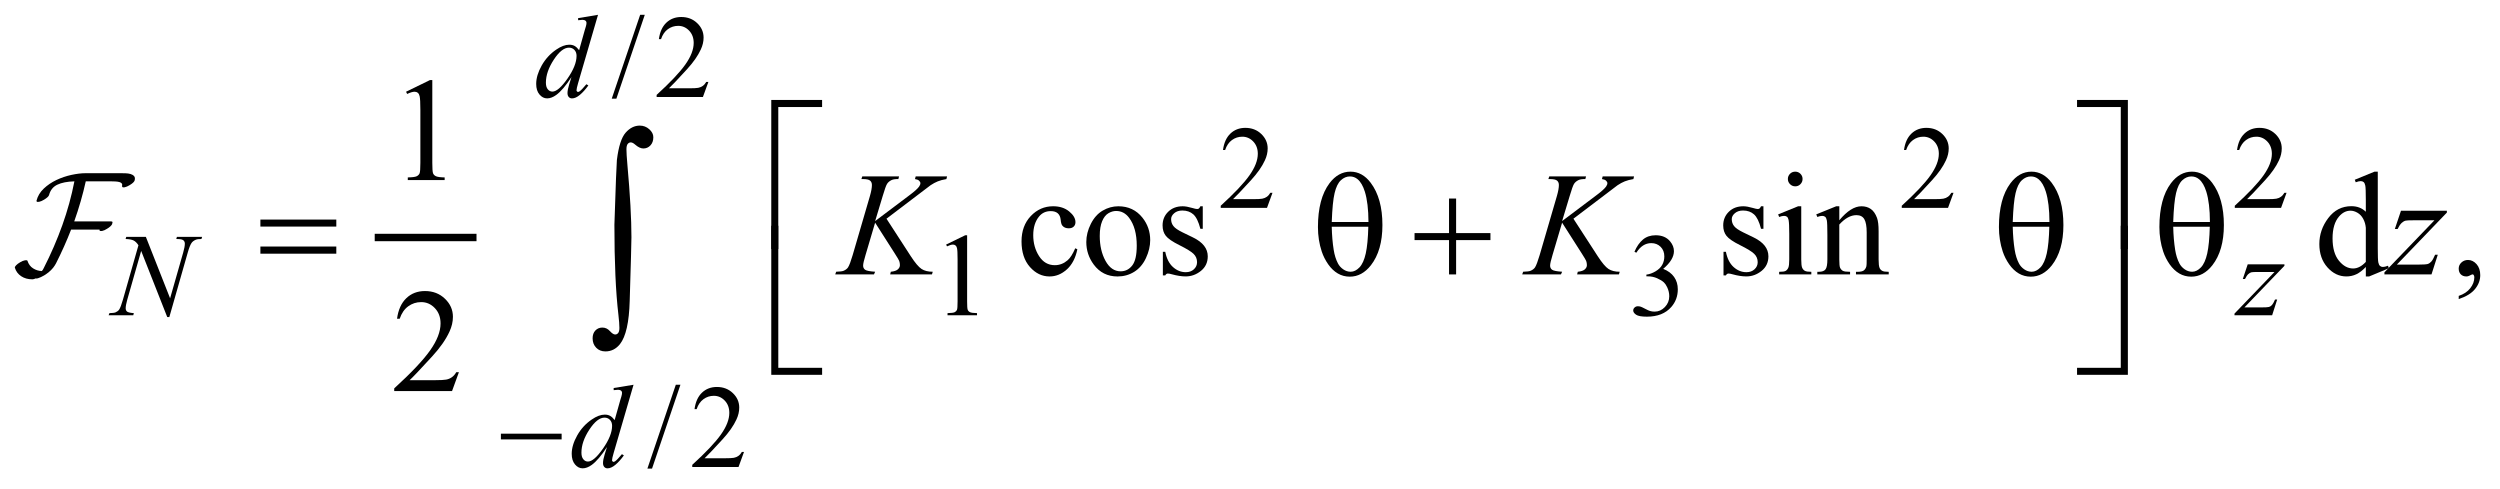 <?xml version="1.0" encoding="UTF-8"?>
<!DOCTYPE svg PUBLIC '-//W3C//DTD SVG 1.0//EN'
          'http://www.w3.org/TR/2001/REC-SVG-20010904/DTD/svg10.dtd'>
<svg stroke-dasharray="none" shape-rendering="auto" xmlns="http://www.w3.org/2000/svg" font-family="'Dialog'" text-rendering="auto" width="266" fill-opacity="1" color-interpolation="auto" color-rendering="auto" preserveAspectRatio="xMidYMid meet" font-size="12px" viewBox="0 0 266 52" fill="black" xmlns:xlink="http://www.w3.org/1999/xlink" stroke="black" image-rendering="auto" stroke-miterlimit="10" stroke-linecap="square" stroke-linejoin="miter" font-style="normal" stroke-width="1" height="52" stroke-dashoffset="0" font-weight="normal" stroke-opacity="1"
><!--Generated by the Batik Graphics2D SVG Generator--><defs id="genericDefs"
  /><g
  ><defs id="defs1"
    ><clipPath clipPathUnits="userSpaceOnUse" id="clipPath1"
      ><path d="M-1 -1 L167.448 -1 L167.448 31.636 L-1 31.636 L-1 -1 Z"
      /></clipPath
      ><clipPath clipPathUnits="userSpaceOnUse" id="clipPath2"
      ><path d="M-0 -0 L-0 30.636 L166.449 30.636 L166.449 -0 Z"
      /></clipPath
    ></defs
    ><g stroke-width="0.5" transform="scale(1.576,1.576) translate(1,1)"
    ><line y2="15.034" fill="none" x1="24.548" clip-path="url(#clipPath2)" x2="30.92" y1="15.034"
    /></g
    ><g stroke-width="0.5" transform="matrix(1.576,0,0,1.576,1.576,1.576)"
    ><path d="M42.531 0 L40.614 5.66 L40.301 5.66 L42.219 0 L42.531 0 Z" stroke="none" clip-path="url(#clipPath2)"
    /></g
    ><g stroke-width="0.5" transform="matrix(1.576,0,0,1.576,1.576,1.576)"
    ><path d="M46.825 4.532 L46.455 5.55 L43.331 5.55 L43.331 5.406 C44.25 4.568 44.896 3.884 45.271 3.353 C45.646 2.822 45.833 2.337 45.833 1.897 C45.833 1.561 45.73 1.286 45.525 1.069 C45.319 0.853 45.073 0.745 44.787 0.745 C44.527 0.745 44.293 0.821 44.086 0.973 C43.879 1.125 43.726 1.348 43.628 1.642 L43.483 1.642 C43.548 1.161 43.715 0.791 43.984 0.534 C44.254 0.277 44.59 0.148 44.993 0.148 C45.423 0.148 45.781 0.286 46.069 0.562 C46.357 0.838 46.501 1.163 46.501 1.538 C46.501 1.806 46.438 2.074 46.313 2.342 C46.12 2.763 45.808 3.21 45.376 3.681 C44.728 4.389 44.323 4.816 44.162 4.961 L45.544 4.961 C45.825 4.961 46.022 4.951 46.135 4.93 C46.248 4.909 46.35 4.867 46.442 4.803 C46.533 4.74 46.612 4.649 46.68 4.532 L46.825 4.532 Z" stroke="none" clip-path="url(#clipPath2)"
    /></g
    ><g stroke-width="0.5" transform="matrix(1.576,0,0,1.576,1.576,1.576)"
    ><path d="M84.909 12.016 L84.538 13.035 L81.415 13.035 L81.415 12.89 C82.334 12.052 82.98 11.368 83.355 10.837 C83.73 10.306 83.918 9.821 83.918 9.381 C83.918 9.045 83.815 8.77 83.609 8.553 C83.403 8.337 83.157 8.229 82.871 8.229 C82.611 8.229 82.377 8.305 82.17 8.457 C81.963 8.609 81.81 8.832 81.712 9.126 L81.567 9.126 C81.632 8.645 81.799 8.275 82.068 8.018 C82.338 7.761 82.674 7.632 83.077 7.632 C83.507 7.632 83.865 7.77 84.153 8.046 C84.44 8.322 84.584 8.647 84.584 9.022 C84.584 9.29 84.521 9.558 84.396 9.826 C84.204 10.247 83.891 10.694 83.459 11.165 C82.811 11.873 82.406 12.3 82.245 12.445 L83.627 12.445 C83.908 12.445 84.106 12.435 84.218 12.414 C84.331 12.393 84.434 12.351 84.525 12.287 C84.617 12.224 84.696 12.133 84.763 12.016 L84.909 12.016 Z" stroke="none" clip-path="url(#clipPath2)"
    /></g
    ><g stroke-width="0.5" transform="matrix(1.576,0,0,1.576,1.576,1.576)"
    ><path d="M130.887 12.016 L130.516 13.035 L127.393 13.035 L127.393 12.89 C128.312 12.052 128.958 11.368 129.333 10.837 C129.708 10.306 129.896 9.821 129.896 9.381 C129.896 9.045 129.792 8.77 129.587 8.553 C129.381 8.337 129.135 8.229 128.849 8.229 C128.589 8.229 128.355 8.305 128.149 8.457 C127.942 8.609 127.789 8.832 127.69 9.126 L127.545 9.126 C127.609 8.645 127.777 8.275 128.047 8.018 C128.316 7.761 128.652 7.632 129.056 7.632 C129.486 7.632 129.844 7.77 130.132 8.046 C130.419 8.322 130.563 8.647 130.563 9.022 C130.563 9.29 130.5 9.558 130.375 9.826 C130.183 10.247 129.87 10.694 129.438 11.165 C128.79 11.873 128.385 12.3 128.223 12.445 L129.606 12.445 C129.887 12.445 130.085 12.435 130.197 12.414 C130.31 12.393 130.413 12.351 130.504 12.287 C130.596 12.224 130.675 12.133 130.742 12.016 L130.887 12.016 Z" stroke="none" clip-path="url(#clipPath2)"
    /></g
    ><g stroke-width="0.5" transform="matrix(1.576,0,0,1.576,1.576,1.576)"
    ><path d="M153.371 12.016 L153 13.035 L149.877 13.035 L149.877 12.89 C150.796 12.052 151.442 11.368 151.817 10.837 C152.192 10.306 152.38 9.821 152.38 9.381 C152.38 9.045 152.276 8.77 152.071 8.553 C151.865 8.337 151.619 8.229 151.333 8.229 C151.073 8.229 150.839 8.305 150.633 8.457 C150.426 8.609 150.273 8.832 150.174 9.126 L150.029 9.126 C150.093 8.645 150.261 8.275 150.531 8.018 C150.8 7.761 151.136 7.632 151.54 7.632 C151.97 7.632 152.328 7.77 152.616 8.046 C152.903 8.322 153.047 8.647 153.047 9.022 C153.047 9.29 152.984 9.558 152.859 9.826 C152.667 10.247 152.354 10.694 151.922 11.165 C151.274 11.873 150.869 12.3 150.707 12.445 L152.09 12.445 C152.371 12.445 152.569 12.435 152.681 12.414 C152.794 12.393 152.897 12.351 152.988 12.287 C153.08 12.224 153.159 12.133 153.226 12.016 L153.371 12.016 Z" stroke="none" clip-path="url(#clipPath2)"
    /></g
    ><g stroke-width="0.5" transform="matrix(1.576,0,0,1.576,1.576,1.576)"
    ><path d="M62.875 15.511 L64.164 14.883 L64.293 14.883 L64.293 19.352 C64.293 19.649 64.305 19.833 64.33 19.906 C64.354 19.979 64.406 20.035 64.484 20.074 C64.562 20.113 64.721 20.136 64.961 20.14 L64.961 20.285 L62.97 20.285 L62.97 20.14 C63.22 20.135 63.381 20.114 63.454 20.076 C63.527 20.039 63.578 19.988 63.606 19.924 C63.635 19.861 63.649 19.67 63.649 19.353 L63.649 16.496 C63.649 16.111 63.636 15.864 63.61 15.754 C63.592 15.671 63.559 15.61 63.51 15.571 C63.462 15.532 63.404 15.512 63.337 15.512 C63.24 15.512 63.107 15.552 62.935 15.633 L62.875 15.511 Z" stroke="none" clip-path="url(#clipPath2)"
    /></g
    ><g stroke-width="0.5" transform="matrix(1.576,0,0,1.576,1.576,1.576)"
    ><path d="M109.346 15.999 C109.496 15.643 109.688 15.368 109.918 15.174 C110.147 14.98 110.435 14.883 110.778 14.883 C111.202 14.883 111.528 15.021 111.755 15.297 C111.926 15.503 112.012 15.722 112.012 15.957 C112.012 16.342 111.771 16.741 111.286 17.152 C111.611 17.279 111.857 17.462 112.023 17.698 C112.19 17.935 112.273 18.214 112.273 18.533 C112.273 18.991 112.127 19.388 111.836 19.723 C111.455 20.161 110.905 20.379 110.184 20.379 C109.828 20.379 109.585 20.335 109.456 20.246 C109.327 20.157 109.263 20.062 109.263 19.961 C109.263 19.886 109.293 19.819 109.355 19.762 C109.416 19.705 109.49 19.676 109.576 19.676 C109.64 19.676 109.707 19.687 109.775 19.707 C109.819 19.721 109.92 19.768 110.075 19.85 C110.231 19.932 110.34 19.981 110.399 19.996 C110.496 20.025 110.598 20.039 110.708 20.039 C110.974 20.039 111.204 19.936 111.401 19.73 C111.597 19.525 111.696 19.282 111.696 19.001 C111.696 18.796 111.65 18.595 111.559 18.4 C111.491 18.254 111.416 18.143 111.336 18.068 C111.224 17.964 111.07 17.87 110.875 17.785 C110.68 17.7 110.48 17.658 110.277 17.658 L110.152 17.658 L110.152 17.541 C110.358 17.516 110.564 17.441 110.771 17.318 C110.978 17.196 111.128 17.049 111.222 16.878 C111.316 16.707 111.363 16.518 111.363 16.312 C111.363 16.044 111.279 15.828 111.111 15.662 C110.943 15.497 110.734 15.414 110.484 15.414 C110.081 15.414 109.744 15.63 109.473 16.061 L109.346 15.999 Z" stroke="none" clip-path="url(#clipPath2)"
    /></g
    ><g stroke-width="0.5" transform="matrix(1.576,0,0,1.576,1.576,1.576)"
    ><path d="M44.938 24.976 L43.021 30.636 L42.708 30.636 L44.625 24.976 L44.938 24.976 Z" stroke="none" clip-path="url(#clipPath2)"
    /></g
    ><g stroke-width="0.5" transform="matrix(1.576,0,0,1.576,1.576,1.576)"
    ><path d="M49.231 29.508 L48.86 30.527 L45.736 30.527 L45.736 30.382 C46.655 29.544 47.301 28.86 47.676 28.329 C48.051 27.798 48.238 27.312 48.238 26.873 C48.238 26.537 48.135 26.262 47.93 26.046 C47.724 25.829 47.478 25.722 47.192 25.722 C46.932 25.722 46.698 25.798 46.491 25.951 C46.284 26.104 46.131 26.326 46.033 26.62 L45.89 26.62 C45.955 26.139 46.122 25.769 46.391 25.512 C46.66 25.255 46.997 25.125 47.4 25.125 C47.83 25.125 48.188 25.264 48.476 25.539 C48.764 25.814 48.908 26.141 48.908 26.515 C48.908 26.784 48.845 27.051 48.72 27.32 C48.527 27.741 48.215 28.187 47.783 28.659 C47.135 29.366 46.73 29.793 46.569 29.938 L47.951 29.938 C48.232 29.938 48.429 29.928 48.542 29.908 C48.655 29.887 48.757 29.845 48.849 29.781 C48.94 29.717 49.019 29.627 49.087 29.51 L49.231 29.51 Z" stroke="none" clip-path="url(#clipPath2)"
    /></g
    ><g stroke-width="0.5" transform="matrix(1.576,0,0,1.576,1.576,1.576)"
    ><path d="M26.415 5.193 L28.025 4.407 L28.186 4.407 L28.186 9.993 C28.186 10.364 28.202 10.595 28.232 10.686 C28.263 10.777 28.327 10.847 28.425 10.895 C28.523 10.944 28.721 10.972 29.02 10.978 L29.02 11.159 L26.531 11.159 L26.531 10.978 C26.843 10.972 27.045 10.945 27.136 10.897 C27.227 10.85 27.29 10.787 27.326 10.707 C27.362 10.627 27.38 10.389 27.38 9.992 L27.38 6.422 C27.38 5.941 27.363 5.631 27.331 5.495 C27.308 5.391 27.267 5.314 27.206 5.266 C27.146 5.217 27.073 5.193 26.989 5.193 C26.869 5.193 26.701 5.243 26.487 5.344 L26.415 5.193 Z" stroke="none" clip-path="url(#clipPath2)"
    /></g
    ><g stroke-width="0.5" transform="matrix(1.576,0,0,1.576,1.576,1.576)"
    ><path d="M71.735 15.829 C71.614 16.417 71.379 16.871 71.027 17.188 C70.675 17.505 70.287 17.664 69.86 17.664 C69.352 17.664 68.91 17.451 68.532 17.024 C68.155 16.598 67.966 16.023 67.966 15.297 C67.966 14.594 68.175 14.024 68.593 13.584 C69.011 13.145 69.513 12.925 70.099 12.925 C70.538 12.925 70.899 13.042 71.182 13.274 C71.465 13.506 71.607 13.748 71.607 13.999 C71.607 14.123 71.567 14.223 71.487 14.299 C71.407 14.376 71.296 14.414 71.153 14.414 C70.961 14.414 70.817 14.352 70.719 14.228 C70.663 14.16 70.627 14.03 70.609 13.838 C70.591 13.646 70.525 13.5 70.411 13.399 C70.297 13.301 70.14 13.253 69.938 13.253 C69.612 13.253 69.351 13.373 69.152 13.614 C68.889 13.933 68.757 14.354 68.757 14.878 C68.757 15.412 68.888 15.882 69.15 16.29 C69.412 16.699 69.766 16.903 70.212 16.903 C70.531 16.903 70.817 16.794 71.071 16.576 C71.25 16.427 71.424 16.154 71.593 15.761 L71.735 15.829 Z" stroke="none" clip-path="url(#clipPath2)"
    /></g
    ><g stroke-width="0.5" transform="matrix(1.576,0,0,1.576,1.576,1.576)"
    ><path d="M74.501 12.926 C75.178 12.926 75.721 13.183 76.131 13.697 C76.479 14.136 76.653 14.64 76.653 15.21 C76.653 15.61 76.557 16.015 76.365 16.425 C76.173 16.835 75.908 17.144 75.572 17.352 C75.236 17.56 74.861 17.665 74.447 17.665 C73.773 17.665 73.238 17.396 72.841 16.86 C72.506 16.408 72.339 15.9 72.339 15.338 C72.339 14.928 72.441 14.521 72.644 14.116 C72.848 13.711 73.115 13.411 73.447 13.218 C73.779 13.023 74.13 12.926 74.501 12.926 ZM74.35 13.243 C74.177 13.243 74.004 13.294 73.83 13.397 C73.656 13.5 73.515 13.679 73.408 13.936 C73.301 14.193 73.247 14.523 73.247 14.926 C73.247 15.577 73.376 16.138 73.635 16.61 C73.894 17.082 74.235 17.317 74.657 17.317 C74.973 17.317 75.233 17.187 75.438 16.926 C75.643 16.666 75.745 16.219 75.745 15.585 C75.745 14.792 75.574 14.167 75.233 13.711 C75.002 13.399 74.708 13.243 74.35 13.243 Z" stroke="none" clip-path="url(#clipPath2)"
    /></g
    ><g stroke-width="0.5" transform="matrix(1.576,0,0,1.576,1.576,1.576)"
    ><path d="M80.202 12.926 L80.202 14.448 L80.041 14.448 C79.917 13.97 79.759 13.645 79.565 13.472 C79.372 13.3 79.125 13.213 78.826 13.213 C78.598 13.213 78.414 13.273 78.275 13.394 C78.135 13.514 78.065 13.647 78.065 13.794 C78.065 13.976 78.117 14.132 78.221 14.262 C78.322 14.395 78.527 14.537 78.836 14.687 L79.548 15.033 C80.209 15.355 80.539 15.78 80.539 16.306 C80.539 16.712 80.386 17.04 80.078 17.289 C79.77 17.537 79.427 17.662 79.046 17.662 C78.773 17.662 78.461 17.613 78.109 17.516 C78.002 17.484 77.914 17.467 77.845 17.467 C77.77 17.467 77.712 17.509 77.669 17.594 L77.508 17.594 L77.508 16 L77.669 16 C77.76 16.456 77.934 16.799 78.191 17.029 C78.448 17.26 78.736 17.376 79.055 17.376 C79.28 17.376 79.463 17.311 79.604 17.179 C79.746 17.047 79.816 16.889 79.816 16.703 C79.816 16.478 79.737 16.29 79.579 16.137 C79.421 15.984 79.106 15.791 78.635 15.556 C78.163 15.322 77.854 15.111 77.708 14.922 C77.562 14.737 77.489 14.503 77.489 14.219 C77.489 13.852 77.615 13.544 77.867 13.297 C78.119 13.05 78.446 12.926 78.846 12.926 C79.022 12.926 79.235 12.964 79.485 13.038 C79.651 13.087 79.762 13.111 79.817 13.111 C79.869 13.111 79.91 13.1 79.939 13.077 C79.968 13.055 80.002 13.004 80.042 12.926 L80.202 12.926 Z" stroke="none" clip-path="url(#clipPath2)"
    /></g
    ><g stroke-width="0.5" transform="matrix(1.576,0,0,1.576,1.576,1.576)"
    ><path d="M118.054 12.926 L118.054 14.448 L117.893 14.448 C117.77 13.97 117.611 13.645 117.417 13.472 C117.223 13.299 116.978 13.213 116.678 13.213 C116.45 13.213 116.267 13.273 116.126 13.394 C115.986 13.514 115.916 13.647 115.916 13.794 C115.916 13.976 115.969 14.132 116.072 14.262 C116.174 14.395 116.379 14.537 116.687 14.687 L117.4 15.033 C118.06 15.355 118.39 15.78 118.39 16.306 C118.39 16.712 118.237 17.04 117.929 17.289 C117.621 17.537 117.278 17.662 116.897 17.662 C116.624 17.662 116.311 17.613 115.959 17.516 C115.852 17.484 115.765 17.467 115.696 17.467 C115.621 17.467 115.562 17.509 115.52 17.594 L115.359 17.594 L115.359 16 L115.52 16 C115.611 16.456 115.785 16.799 116.041 17.029 C116.299 17.26 116.586 17.376 116.905 17.376 C117.13 17.376 117.312 17.311 117.454 17.179 C117.596 17.047 117.667 16.889 117.667 16.703 C117.667 16.478 117.588 16.29 117.43 16.137 C117.273 15.984 116.957 15.791 116.486 15.556 C116.014 15.322 115.706 15.111 115.559 14.922 C115.413 14.737 115.339 14.503 115.339 14.219 C115.339 13.852 115.465 13.544 115.717 13.297 C115.969 13.05 116.295 12.926 116.696 12.926 C116.872 12.926 117.085 12.964 117.336 13.038 C117.502 13.087 117.612 13.111 117.668 13.111 C117.72 13.111 117.761 13.1 117.79 13.077 C117.819 13.055 117.853 13.004 117.892 12.926 L118.054 12.926 Z" stroke="none" clip-path="url(#clipPath2)"
    /></g
    ><g stroke-width="0.5" transform="matrix(1.576,0,0,1.576,1.576,1.576)"
    ><path d="M120.607 12.926 L120.607 16.517 C120.607 16.796 120.628 16.983 120.669 17.076 C120.709 17.169 120.77 17.238 120.849 17.283 C120.929 17.329 121.075 17.351 121.287 17.351 L121.287 17.527 L119.115 17.527 L119.115 17.351 C119.333 17.351 119.479 17.33 119.554 17.288 C119.628 17.246 119.688 17.176 119.732 17.078 C119.776 16.98 119.797 16.794 119.797 16.517 L119.797 14.794 C119.797 14.31 119.782 13.996 119.753 13.853 C119.731 13.749 119.695 13.677 119.647 13.636 C119.598 13.595 119.531 13.575 119.447 13.575 C119.355 13.575 119.245 13.599 119.115 13.648 L119.047 13.473 L120.394 12.926 L120.607 12.926 ZM120.202 10.589 C120.339 10.589 120.455 10.637 120.552 10.733 C120.648 10.829 120.696 10.945 120.696 11.082 C120.696 11.219 120.648 11.336 120.552 11.434 C120.455 11.532 120.339 11.58 120.202 11.58 C120.065 11.58 119.948 11.531 119.85 11.434 C119.752 11.337 119.704 11.219 119.704 11.082 C119.704 10.946 119.752 10.83 119.848 10.733 C119.944 10.637 120.063 10.589 120.202 10.589 Z" stroke="none" clip-path="url(#clipPath2)"
    /></g
    ><g stroke-width="0.5" transform="matrix(1.576,0,0,1.576,1.576,1.576)"
    ><path d="M123.175 13.873 C123.699 13.242 124.198 12.926 124.673 12.926 C124.917 12.926 125.127 12.987 125.303 13.109 C125.479 13.231 125.618 13.432 125.723 13.712 C125.794 13.907 125.83 14.207 125.83 14.61 L125.83 16.518 C125.83 16.801 125.852 16.993 125.898 17.093 C125.933 17.175 125.992 17.239 126.071 17.283 C126.151 17.329 126.299 17.351 126.513 17.351 L126.513 17.527 L124.302 17.527 L124.302 17.351 L124.395 17.351 C124.603 17.351 124.749 17.32 124.832 17.256 C124.915 17.192 124.973 17.099 125.005 16.975 C125.019 16.926 125.025 16.774 125.025 16.517 L125.025 14.687 C125.025 14.28 124.972 13.985 124.867 13.801 C124.762 13.617 124.583 13.525 124.333 13.525 C123.945 13.525 123.56 13.737 123.176 14.159 L123.176 16.516 C123.176 16.819 123.194 17.005 123.23 17.077 C123.276 17.172 123.338 17.241 123.418 17.285 C123.497 17.329 123.659 17.35 123.903 17.35 L123.903 17.526 L121.692 17.526 L121.692 17.35 L121.79 17.35 C122.018 17.35 122.171 17.292 122.251 17.177 C122.331 17.062 122.371 16.841 122.371 16.516 L122.371 14.857 C122.371 14.32 122.358 13.994 122.334 13.877 C122.31 13.76 122.272 13.68 122.222 13.638 C122.171 13.596 122.104 13.575 122.02 13.575 C121.928 13.575 121.82 13.599 121.693 13.648 L121.62 13.473 L122.967 12.926 L123.177 12.926 L123.177 13.873 Z" stroke="none" clip-path="url(#clipPath2)"
    /></g
    ><g stroke-width="0.5" transform="matrix(1.576,0,0,1.576,1.576,1.576)"
    ><path d="M158.723 17.024 C158.505 17.253 158.292 17.416 158.084 17.515 C157.875 17.614 157.65 17.663 157.41 17.663 C156.922 17.663 156.496 17.459 156.132 17.051 C155.767 16.643 155.585 16.118 155.585 15.477 C155.585 14.836 155.786 14.25 156.19 13.718 C156.593 13.186 157.112 12.92 157.747 12.92 C158.141 12.92 158.466 13.045 158.723 13.296 L158.723 12.471 C158.723 11.96 158.711 11.646 158.687 11.53 C158.663 11.413 158.624 11.333 158.572 11.291 C158.52 11.249 158.455 11.228 158.377 11.228 C158.293 11.228 158.181 11.254 158.041 11.306 L157.978 11.135 L159.31 10.589 L159.53 10.589 L159.53 15.756 C159.53 16.28 159.542 16.599 159.566 16.714 C159.59 16.829 159.629 16.91 159.683 16.955 C159.737 17.001 159.799 17.023 159.871 17.023 C159.959 17.023 160.076 16.996 160.222 16.94 L160.276 17.111 L158.949 17.663 L158.724 17.663 L158.724 17.024 ZM158.723 16.683 L158.723 14.38 C158.703 14.159 158.645 13.957 158.547 13.775 C158.449 13.593 158.32 13.456 158.159 13.363 C157.998 13.27 157.841 13.224 157.688 13.224 C157.402 13.224 157.146 13.352 156.921 13.609 C156.625 13.947 156.477 14.442 156.477 15.092 C156.477 15.749 156.621 16.252 156.907 16.602 C157.193 16.952 157.512 17.126 157.864 17.126 C158.16 17.126 158.446 16.979 158.723 16.683 Z" stroke="none" clip-path="url(#clipPath2)"
    /></g
    ><g stroke-width="0.5" transform="matrix(1.576,0,0,1.576,1.576,1.576)"
    ><path d="M164.995 19.191 L164.995 18.976 C165.33 18.866 165.59 18.694 165.773 18.461 C165.956 18.228 166.048 17.982 166.048 17.722 C166.048 17.66 166.033 17.608 166.004 17.566 C165.982 17.537 165.959 17.522 165.936 17.522 C165.901 17.522 165.823 17.554 165.702 17.62 C165.643 17.649 165.582 17.664 165.516 17.664 C165.357 17.664 165.23 17.617 165.136 17.522 C165.041 17.427 164.994 17.297 164.994 17.131 C164.994 16.972 165.055 16.835 165.177 16.722 C165.299 16.608 165.448 16.551 165.623 16.551 C165.838 16.551 166.029 16.645 166.197 16.831 C166.364 17.019 166.448 17.267 166.448 17.575 C166.448 17.91 166.332 18.221 166.099 18.51 C165.867 18.797 165.499 19.025 164.995 19.191 Z" stroke="none" clip-path="url(#clipPath2)"
    /></g
    ><g stroke-width="0.5" transform="matrix(1.576,0,0,1.576,1.576,1.576)"
    ><path d="M29.982 24.128 L29.519 25.401 L25.615 25.401 L25.615 25.22 C26.763 24.173 27.572 23.318 28.04 22.654 C28.509 21.991 28.743 21.384 28.743 20.835 C28.743 20.415 28.614 20.07 28.357 19.801 C28.1 19.53 27.793 19.396 27.435 19.396 C27.11 19.396 26.818 19.491 26.559 19.681 C26.3 19.871 26.109 20.151 25.985 20.518 L25.805 20.518 C25.886 19.916 26.095 19.455 26.432 19.132 C26.769 18.809 27.189 18.649 27.694 18.649 C28.231 18.649 28.679 18.822 29.038 19.167 C29.398 19.512 29.578 19.918 29.578 20.387 C29.578 20.722 29.5 21.057 29.344 21.392 C29.103 21.919 28.713 22.477 28.173 23.066 C27.363 23.951 26.857 24.484 26.655 24.667 L28.383 24.667 C28.735 24.667 28.981 24.653 29.122 24.628 C29.264 24.602 29.392 24.549 29.505 24.469 C29.619 24.39 29.718 24.277 29.803 24.13 L29.982 24.13 Z" stroke="none" clip-path="url(#clipPath2)"
    /></g
    ><g stroke-width="0.5" transform="matrix(1.576,0,0,1.576,1.576,1.576)"
    ><path d="M39.374 0 L38.031 4.606 C37.958 4.856 37.922 5.02 37.922 5.098 C37.922 5.124 37.933 5.149 37.955 5.172 C37.977 5.195 38 5.207 38.023 5.207 C38.057 5.207 38.097 5.19 38.144 5.156 C38.232 5.093 38.381 4.937 38.589 4.687 L38.722 4.769 C38.534 5.029 38.346 5.24 38.154 5.401 C37.963 5.563 37.783 5.643 37.617 5.643 C37.529 5.643 37.456 5.612 37.399 5.549 C37.341 5.486 37.313 5.398 37.313 5.283 C37.313 5.135 37.352 4.936 37.43 4.686 L37.582 4.202 C37.205 4.785 36.861 5.188 36.551 5.412 C36.338 5.566 36.134 5.642 35.938 5.642 C35.74 5.642 35.568 5.554 35.421 5.378 C35.273 5.205 35.2 4.966 35.2 4.664 C35.2 4.276 35.324 3.863 35.571 3.423 C35.819 2.984 36.145 2.626 36.551 2.35 C36.871 2.129 37.165 2.018 37.434 2.018 C37.574 2.018 37.695 2.046 37.797 2.104 C37.899 2.161 37.999 2.256 38.098 2.389 L38.48 1.03 C38.508 0.934 38.532 0.857 38.55 0.8 C38.581 0.696 38.597 0.61 38.597 0.542 C38.597 0.487 38.577 0.442 38.538 0.405 C38.484 0.361 38.413 0.339 38.328 0.339 C38.268 0.339 38.169 0.348 38.031 0.366 L38.031 0.223 L39.374 0 ZM37.925 2.771 C37.925 2.605 37.877 2.471 37.78 2.369 C37.683 2.267 37.561 2.217 37.413 2.217 C37.085 2.217 36.743 2.488 36.388 3.029 C36.033 3.571 35.855 4.088 35.855 4.583 C35.855 4.778 35.898 4.927 35.984 5.03 C36.07 5.133 36.172 5.184 36.293 5.184 C36.564 5.184 36.903 4.891 37.312 4.306 C37.721 3.721 37.925 3.208 37.925 2.771 Z" stroke="none" clip-path="url(#clipPath2)"
    /></g
    ><g stroke-width="0.5" transform="matrix(1.576,0,0,1.576,1.576,1.576)"
    ><path d="M8.848 14.992 L10.484 19.141 L11.37 16.041 C11.443 15.787 11.479 15.589 11.479 15.448 C11.479 15.352 11.445 15.276 11.377 15.221 C11.309 15.166 11.183 15.139 10.999 15.139 C10.968 15.139 10.935 15.138 10.901 15.135 L10.944 14.991 L12.646 14.991 L12.6 15.136 C12.423 15.134 12.291 15.152 12.205 15.191 C12.083 15.246 11.992 15.316 11.932 15.402 C11.849 15.524 11.764 15.737 11.678 16.042 L10.432 20.406 L10.291 20.406 L8.531 15.94 L7.59 19.239 C7.52 19.489 7.485 19.679 7.485 19.812 C7.485 19.912 7.517 19.986 7.581 20.037 C7.645 20.088 7.796 20.123 8.036 20.141 L7.997 20.286 L6.333 20.286 L6.388 20.141 C6.596 20.136 6.736 20.118 6.806 20.086 C6.912 20.039 6.992 19.979 7.044 19.902 C7.119 19.788 7.204 19.567 7.297 19.239 L8.347 15.558 C8.245 15.402 8.137 15.294 8.021 15.236 C7.905 15.177 7.725 15.144 7.48 15.136 L7.523 14.992 L8.848 14.992 Z" stroke="none" clip-path="url(#clipPath2)"
    /></g
    ><g stroke-width="0.5" transform="matrix(1.576,0,0,1.576,1.576,1.576)"
    ><path d="M150.749 16.846 L153.228 16.846 L153.228 16.944 L150.527 19.754 L151.671 19.754 C151.942 19.754 152.113 19.744 152.187 19.723 C152.26 19.702 152.327 19.659 152.388 19.591 C152.449 19.523 152.517 19.401 152.593 19.224 L152.738 19.224 L152.398 20.286 L149.856 20.286 L149.856 20.173 L152.558 17.362 L151.433 17.362 C151.197 17.362 151.053 17.369 151.004 17.382 C150.931 17.398 150.858 17.439 150.787 17.505 C150.715 17.571 150.641 17.682 150.566 17.835 L150.418 17.835 L150.749 16.846 Z" stroke="none" clip-path="url(#clipPath2)"
    /></g
    ><g stroke-width="0.5" transform="matrix(1.576,0,0,1.576,1.576,1.576)"
    ><path d="M41.772 24.976 L40.429 29.582 C40.356 29.832 40.32 29.995 40.32 30.073 C40.32 30.099 40.331 30.124 40.353 30.147 C40.375 30.17 40.398 30.182 40.421 30.182 C40.455 30.182 40.495 30.165 40.542 30.131 C40.63 30.068 40.779 29.912 40.987 29.663 L41.12 29.745 C40.932 30.005 40.744 30.216 40.552 30.377 C40.36 30.538 40.181 30.619 40.015 30.619 C39.927 30.619 39.854 30.588 39.797 30.525 C39.739 30.462 39.711 30.374 39.711 30.259 C39.711 30.111 39.75 29.911 39.828 29.662 L39.98 29.178 C39.603 29.761 39.259 30.164 38.949 30.388 C38.736 30.541 38.532 30.618 38.336 30.618 C38.138 30.618 37.966 30.53 37.819 30.354 C37.672 30.178 37.598 29.94 37.598 29.638 C37.598 29.25 37.722 28.836 37.969 28.397 C38.217 27.957 38.543 27.599 38.949 27.324 C39.269 27.102 39.563 26.992 39.832 26.992 C39.972 26.992 40.093 27.02 40.195 27.078 C40.297 27.135 40.397 27.23 40.496 27.363 L40.879 26.005 C40.907 25.908 40.931 25.831 40.949 25.775 C40.98 25.671 40.996 25.585 40.996 25.517 C40.996 25.462 40.976 25.416 40.937 25.38 C40.883 25.336 40.812 25.314 40.727 25.314 C40.667 25.314 40.568 25.324 40.43 25.341 L40.43 25.196 L41.772 24.976 ZM40.324 27.748 C40.324 27.582 40.276 27.447 40.179 27.347 C40.083 27.245 39.96 27.195 39.812 27.195 C39.484 27.195 39.142 27.466 38.787 28.007 C38.432 28.548 38.254 29.067 38.254 29.561 C38.254 29.756 38.297 29.905 38.383 30.007 C38.469 30.111 38.571 30.161 38.692 30.161 C38.963 30.161 39.302 29.869 39.711 29.283 C40.12 28.697 40.324 28.185 40.324 27.748 Z" stroke="none" clip-path="url(#clipPath2)"
    /></g
    ><g stroke-width="0.5" transform="matrix(1.576,0,0,1.576,1.576,1.576)"
    ><path d="M58.849 13.765 L60.489 16.297 C60.782 16.746 61.024 17.033 61.216 17.158 C61.408 17.283 61.66 17.346 61.973 17.346 L61.919 17.527 L59.098 17.527 L59.141 17.346 C59.366 17.324 59.524 17.27 59.617 17.185 C59.71 17.101 59.756 17.004 59.756 16.898 C59.756 16.8 59.739 16.706 59.707 16.615 C59.681 16.55 59.586 16.39 59.424 16.136 L58.082 14.033 L57.433 16.223 C57.326 16.575 57.272 16.81 57.272 16.93 C57.272 17.054 57.318 17.149 57.409 17.213 C57.5 17.278 57.724 17.322 58.083 17.345 L58.005 17.526 L55.389 17.526 L55.452 17.345 C55.706 17.339 55.877 17.316 55.965 17.277 C56.095 17.218 56.191 17.144 56.253 17.052 C56.338 16.919 56.442 16.643 56.566 16.223 L57.733 12.227 C57.821 11.921 57.865 11.675 57.865 11.49 C57.865 11.36 57.823 11.261 57.74 11.192 C57.657 11.123 57.495 11.089 57.254 11.089 L57.156 11.089 L57.215 10.909 L59.699 10.909 L59.65 11.089 C59.445 11.086 59.292 11.109 59.191 11.157 C59.051 11.225 58.949 11.313 58.884 11.421 C58.819 11.528 58.723 11.796 58.596 12.226 L58.084 13.924 L60.436 12.153 C60.749 11.919 60.954 11.733 61.051 11.597 C61.11 11.512 61.138 11.436 61.138 11.368 C61.138 11.309 61.108 11.253 61.048 11.197 C60.987 11.142 60.896 11.106 60.772 11.09 L60.821 10.91 L62.939 10.91 L62.895 11.09 C62.664 11.129 62.469 11.18 62.312 11.244 C62.155 11.308 61.993 11.394 61.827 11.505 C61.778 11.537 61.461 11.778 60.875 12.227 L58.849 13.765 Z" stroke="none" clip-path="url(#clipPath2)"
    /></g
    ><g stroke-width="0.5" transform="matrix(1.576,0,0,1.576,1.576,1.576)"
    ><path d="M105.226 13.765 L106.867 16.297 C107.159 16.746 107.402 17.033 107.594 17.158 C107.786 17.283 108.038 17.346 108.351 17.346 L108.297 17.527 L105.476 17.527 L105.52 17.346 C105.745 17.324 105.904 17.27 105.997 17.185 C106.089 17.101 106.136 17.004 106.136 16.898 C106.136 16.8 106.119 16.706 106.087 16.615 C106.061 16.55 105.967 16.39 105.804 16.136 L104.462 14.033 L103.813 16.223 C103.706 16.575 103.652 16.81 103.652 16.93 C103.652 17.054 103.698 17.149 103.789 17.213 C103.88 17.278 104.104 17.322 104.463 17.345 L104.385 17.526 L101.769 17.526 L101.832 17.345 C102.086 17.339 102.257 17.316 102.345 17.277 C102.475 17.218 102.571 17.144 102.633 17.052 C102.717 16.919 102.821 16.643 102.946 16.223 L104.112 12.227 C104.2 11.921 104.244 11.675 104.244 11.49 C104.244 11.36 104.202 11.261 104.119 11.192 C104.036 11.123 103.875 11.089 103.634 11.089 L103.536 11.089 L103.595 10.909 L106.079 10.909 L106.03 11.089 C105.825 11.086 105.672 11.109 105.571 11.157 C105.431 11.225 105.329 11.313 105.263 11.421 C105.199 11.528 105.102 11.796 104.976 12.226 L104.463 13.924 L106.816 12.153 C107.128 11.919 107.333 11.733 107.43 11.597 C107.489 11.512 107.518 11.436 107.518 11.368 C107.518 11.309 107.488 11.253 107.428 11.197 C107.367 11.142 107.276 11.106 107.152 11.09 L107.201 10.91 L109.319 10.91 L109.275 11.09 C109.045 11.129 108.85 11.18 108.692 11.244 C108.535 11.307 108.373 11.394 108.207 11.505 C108.158 11.537 107.841 11.778 107.255 12.227 L105.226 13.765 Z" stroke="none" clip-path="url(#clipPath2)"
    /></g
    ><g stroke-width="0.5" transform="matrix(1.576,0,0,1.576,1.576,1.576)"
    ><path d="M161.096 13.229 L164.195 13.229 L164.195 13.351 L160.818 16.864 L162.248 16.864 C162.586 16.864 162.801 16.85 162.893 16.825 C162.984 16.799 163.068 16.743 163.144 16.659 C163.22 16.574 163.306 16.422 163.4 16.2 L163.581 16.2 L163.157 17.527 L159.979 17.527 L159.979 17.385 L163.356 13.872 L161.951 13.872 C161.655 13.872 161.476 13.88 161.414 13.896 C161.323 13.916 161.233 13.967 161.143 14.05 C161.053 14.133 160.961 14.27 160.868 14.462 L160.682 14.462 L161.096 13.229 Z" stroke="none" clip-path="url(#clipPath2)"
    /></g
    ><g stroke-width="0.5" transform="matrix(1.576,0,0,1.576,1.576,1.576)"
    ><path d="M32.817 28.279 L36.917 28.279 L36.917 28.666 L32.817 28.666 L32.817 28.279 Z" stroke="none" clip-path="url(#clipPath2)"
    /></g
    ><g stroke-width="0.5" transform="matrix(1.576,0,0,1.576,1.576,1.576)"
    ><path d="M51.545 15.813 L51.071 15.813 L51.071 5.748 L54.502 5.748 L54.502 6.226 L51.544 6.226 L51.544 15.813 Z" stroke="none" clip-path="url(#clipPath2)"
    /></g
    ><g stroke-width="0.5" transform="matrix(1.576,0,0,1.576,1.576,1.576)"
    ><path d="M139.227 5.748 L142.658 5.748 L142.658 15.813 L142.179 15.813 L142.179 6.226 L139.227 6.226 L139.227 5.748 Z" stroke="none" clip-path="url(#clipPath2)"
    /></g
    ><g stroke-width="0.5" transform="matrix(1.576,0,0,1.576,1.576,1.576)"
    ><path d="M16.58 13.824 L21.705 13.824 L21.705 14.297 L16.58 14.297 L16.58 13.824 ZM16.58 15.644 L21.705 15.644 L21.705 16.127 L16.58 16.127 L16.58 15.644 Z" stroke="none" clip-path="url(#clipPath2)"
    /></g
    ><g stroke-width="0.5" transform="matrix(1.576,0,0,1.576,1.576,1.576)"
    ><path d="M87.978 14.331 C87.978 13.05 88.238 12.062 88.758 11.37 C89.152 10.849 89.624 10.589 90.174 10.589 C90.707 10.589 91.162 10.839 91.54 11.34 C92.067 12.039 92.331 12.991 92.331 14.194 C92.331 15.339 92.072 16.243 91.555 16.907 C91.152 17.421 90.676 17.678 90.13 17.678 C89.833 17.678 89.564 17.607 89.319 17.463 C89.075 17.32 88.859 17.113 88.67 16.844 C88.482 16.573 88.337 16.287 88.236 15.985 C88.063 15.465 87.978 14.914 87.978 14.331 ZM91.389 13.985 C91.386 13.136 91.304 12.455 91.145 11.941 C91.022 11.547 90.857 11.266 90.652 11.097 C90.503 10.973 90.331 10.912 90.135 10.912 C89.913 10.912 89.71 10.998 89.525 11.17 C89.34 11.342 89.199 11.63 89.103 12.034 C89.006 12.437 88.943 13.088 88.91 13.986 L91.389 13.986 ZM88.909 14.307 C88.923 14.886 88.967 15.407 89.041 15.869 C89.097 16.22 89.192 16.526 89.329 16.786 C89.41 16.941 89.529 17.074 89.685 17.183 C89.841 17.291 90.008 17.346 90.188 17.346 C90.396 17.346 90.593 17.248 90.781 17.053 C90.968 16.859 91.109 16.544 91.206 16.112 C91.302 15.679 91.359 15.078 91.379 14.307 L88.909 14.307 Z" stroke="none" clip-path="url(#clipPath2)"
    /></g
    ><g stroke-width="0.5" transform="matrix(1.576,0,0,1.576,1.576,1.576)"
    ><path d="M96.828 12.404 L97.306 12.404 L97.306 14.737 L99.624 14.737 L99.624 15.21 L97.306 15.21 L97.306 17.527 L96.828 17.527 L96.828 15.21 L94.5 15.21 L94.5 14.737 L96.828 14.737 L96.828 12.404 Z" stroke="none" clip-path="url(#clipPath2)"
    /></g
    ><g stroke-width="0.5" transform="matrix(1.576,0,0,1.576,1.576,1.576)"
    ><path d="M133.953 14.331 C133.953 13.05 134.213 12.062 134.733 11.37 C135.127 10.849 135.599 10.589 136.149 10.589 C136.682 10.589 137.137 10.839 137.515 11.34 C138.042 12.039 138.306 12.991 138.306 14.194 C138.306 15.339 138.047 16.243 137.53 16.907 C137.127 17.421 136.651 17.678 136.105 17.678 C135.808 17.678 135.539 17.607 135.294 17.463 C135.05 17.32 134.834 17.113 134.645 16.844 C134.457 16.573 134.312 16.287 134.211 15.985 C134.039 15.465 133.953 14.914 133.953 14.331 ZM137.364 13.985 C137.361 13.136 137.279 12.455 137.12 11.941 C136.997 11.547 136.832 11.266 136.627 11.097 C136.478 10.973 136.306 10.912 136.11 10.912 C135.888 10.912 135.685 10.998 135.5 11.17 C135.315 11.342 135.174 11.63 135.078 12.034 C134.981 12.437 134.918 13.088 134.885 13.986 L137.364 13.986 ZM134.885 14.307 C134.899 14.886 134.943 15.407 135.017 15.869 C135.073 16.22 135.168 16.526 135.305 16.786 C135.386 16.941 135.505 17.074 135.661 17.183 C135.817 17.291 135.984 17.346 136.164 17.346 C136.372 17.346 136.569 17.248 136.757 17.053 C136.944 16.859 137.085 16.544 137.182 16.112 C137.278 15.679 137.335 15.078 137.355 14.307 L134.885 14.307 Z" stroke="none" clip-path="url(#clipPath2)"
    /></g
    ><g stroke-width="0.5" transform="matrix(1.576,0,0,1.576,1.576,1.576)"
    ><path d="M144.787 14.331 C144.787 13.05 145.047 12.062 145.567 11.37 C145.961 10.849 146.433 10.589 146.983 10.589 C147.516 10.589 147.971 10.839 148.349 11.34 C148.876 12.039 149.14 12.991 149.14 14.194 C149.14 15.339 148.881 16.243 148.364 16.907 C147.961 17.421 147.485 17.678 146.939 17.678 C146.642 17.678 146.373 17.607 146.128 17.463 C145.884 17.32 145.668 17.113 145.479 16.844 C145.291 16.573 145.146 16.287 145.045 15.985 C144.873 15.465 144.787 14.914 144.787 14.331 ZM148.198 13.985 C148.195 13.136 148.113 12.455 147.954 11.941 C147.831 11.547 147.666 11.266 147.461 11.097 C147.312 10.973 147.14 10.912 146.944 10.912 C146.722 10.912 146.519 10.998 146.334 11.17 C146.149 11.342 146.008 11.63 145.912 12.034 C145.815 12.437 145.752 13.088 145.719 13.986 L148.198 13.986 ZM145.719 14.307 C145.733 14.886 145.777 15.407 145.851 15.869 C145.907 16.22 146.002 16.526 146.139 16.786 C146.22 16.941 146.339 17.074 146.495 17.183 C146.651 17.291 146.818 17.346 146.998 17.346 C147.206 17.346 147.403 17.248 147.591 17.053 C147.778 16.859 147.919 16.544 148.016 16.112 C148.112 15.679 148.169 15.078 148.189 14.307 L145.719 14.307 Z" stroke="none" clip-path="url(#clipPath2)"
    /></g
    ><g stroke-width="0.5" transform="matrix(1.576,0,0,1.576,1.576,1.576)"
    ><path d="M54.502 24.305 L51.071 24.305 L51.071 14.24 L51.545 14.24 L51.545 23.832 L54.503 23.832 L54.503 24.305 Z" stroke="none" clip-path="url(#clipPath2)"
    /></g
    ><g stroke-width="0.5" transform="matrix(1.576,0,0,1.576,1.576,1.576)"
    ><path d="M142.179 14.24 L142.658 14.24 L142.658 24.305 L139.227 24.305 L139.227 23.832 L142.179 23.832 L142.179 14.24 Z" stroke="none" clip-path="url(#clipPath2)"
    /></g
    ><g stroke-width="0.5" transform="matrix(1.576,0,0,1.576,1.576,1.576)"
    ><path d="M40.48 14.175 C40.567 11.487 40.624 10.028 40.648 9.799 C40.76 8.892 40.957 8.278 41.237 7.959 C41.518 7.639 41.836 7.48 42.193 7.48 C42.437 7.48 42.651 7.562 42.834 7.725 C43.017 7.889 43.108 8.068 43.108 8.263 C43.108 8.492 43.043 8.677 42.914 8.815 C42.785 8.954 42.624 9.024 42.435 9.024 C42.264 9.024 42.079 8.936 41.878 8.76 C41.766 8.662 41.668 8.614 41.585 8.614 C41.502 8.614 41.433 8.65 41.377 8.72 C41.321 8.79 41.293 8.911 41.293 9.082 C41.293 9.287 41.315 9.641 41.359 10.144 C41.539 12.144 41.63 13.767 41.63 15.011 C41.63 15.338 41.591 16.773 41.513 19.314 C41.474 20.753 41.255 21.727 40.854 22.235 C40.59 22.561 40.264 22.725 39.873 22.725 C39.619 22.725 39.412 22.642 39.251 22.476 C39.09 22.31 39.009 22.098 39.009 21.839 C39.009 21.619 39.071 21.443 39.196 21.312 C39.321 21.181 39.478 21.115 39.668 21.115 C39.863 21.115 40.032 21.193 40.173 21.349 C40.314 21.505 40.434 21.583 40.531 21.583 C40.614 21.583 40.682 21.549 40.736 21.48 C40.79 21.411 40.817 21.296 40.817 21.135 C40.817 20.931 40.795 20.638 40.751 20.257 C40.57 18.719 40.48 16.693 40.48 14.175 Z" stroke="none" clip-path="url(#clipPath2)"
    /></g
    ><g stroke-width="0.5" transform="matrix(1.576,0,0,1.576,1.576,1.576)"
    ><path d="M7.75 11.501 C7.63 11.575 7.522 11.621 7.425 11.641 C7.328 11.661 7.27 11.651 7.25 11.611 C7.243 11.605 7.24 11.588 7.24 11.561 C7.26 11.488 7.253 11.43 7.22 11.386 C7.187 11.342 7.134 11.311 7.06 11.291 C6.986 11.271 6.896 11.257 6.79 11.251 C6.684 11.244 6.567 11.241 6.44 11.241 L4.791 11.241 C4.591 12.144 4.331 13.046 4.011 13.949 L6.5 13.949 C6.547 13.949 6.577 13.959 6.59 13.979 C6.603 13.993 6.603 14.009 6.59 14.029 C6.59 14.055 6.583 14.089 6.57 14.129 C6.556 14.169 6.518 14.219 6.455 14.279 C6.392 14.339 6.313 14.396 6.22 14.449 C6.107 14.522 6.002 14.569 5.905 14.589 C5.808 14.609 5.747 14.599 5.72 14.559 L5.72 14.499 L3.801 14.499 C3.501 15.272 3.161 16.032 2.782 16.778 C2.735 16.871 2.67 16.971 2.587 17.078 C2.504 17.184 2.392 17.294 2.253 17.407 C2.239 17.414 2.228 17.421 2.218 17.428 C2.208 17.435 2.197 17.445 2.183 17.457 C2.15 17.484 2.115 17.509 2.078 17.532 C2.041 17.555 2.007 17.577 1.974 17.597 C1.94 17.617 1.905 17.635 1.869 17.652 C1.832 17.669 1.797 17.687 1.764 17.707 C1.69 17.74 1.622 17.768 1.559 17.787 C1.496 17.806 1.444 17.81 1.404 17.797 C1.324 17.837 1.251 17.858 1.184 17.858 C0.891 17.858 0.64 17.788 0.43 17.648 C0.22 17.508 0.078 17.318 0.005 17.079 C-0.009 17.039 0.018 16.983 0.085 16.914 C0.151 16.844 0.241 16.775 0.355 16.709 C0.475 16.636 0.585 16.591 0.685 16.574 C0.785 16.557 0.841 16.569 0.855 16.609 C0.928 16.836 1.055 17.005 1.235 17.118 C1.415 17.232 1.611 17.292 1.824 17.299 C1.871 17.252 1.914 17.186 1.954 17.099 C2.44 16.147 2.858 15.182 3.208 14.203 C3.558 13.225 3.829 12.239 4.022 11.243 C3.542 11.257 3.159 11.331 2.873 11.468 C2.586 11.604 2.4 11.836 2.313 12.162 C2.287 12.255 2.173 12.362 1.974 12.482 C1.854 12.555 1.745 12.602 1.649 12.622 C1.553 12.642 1.494 12.636 1.474 12.602 C1.467 12.589 1.464 12.572 1.464 12.552 C1.544 12.239 1.707 11.966 1.954 11.733 C2.2 11.5 2.485 11.307 2.808 11.153 C3.131 11 3.469 10.885 3.822 10.808 C4.176 10.731 4.498 10.693 4.792 10.693 L7.11 10.693 C7.216 10.693 7.335 10.694 7.465 10.698 C7.595 10.702 7.711 10.718 7.815 10.748 C7.919 10.778 7.998 10.827 8.055 10.893 C8.112 10.96 8.123 11.056 8.09 11.183 C8.063 11.275 7.95 11.382 7.75 11.501 Z" stroke="none" clip-path="url(#clipPath2)"
    /></g
  ></g
></svg
>
